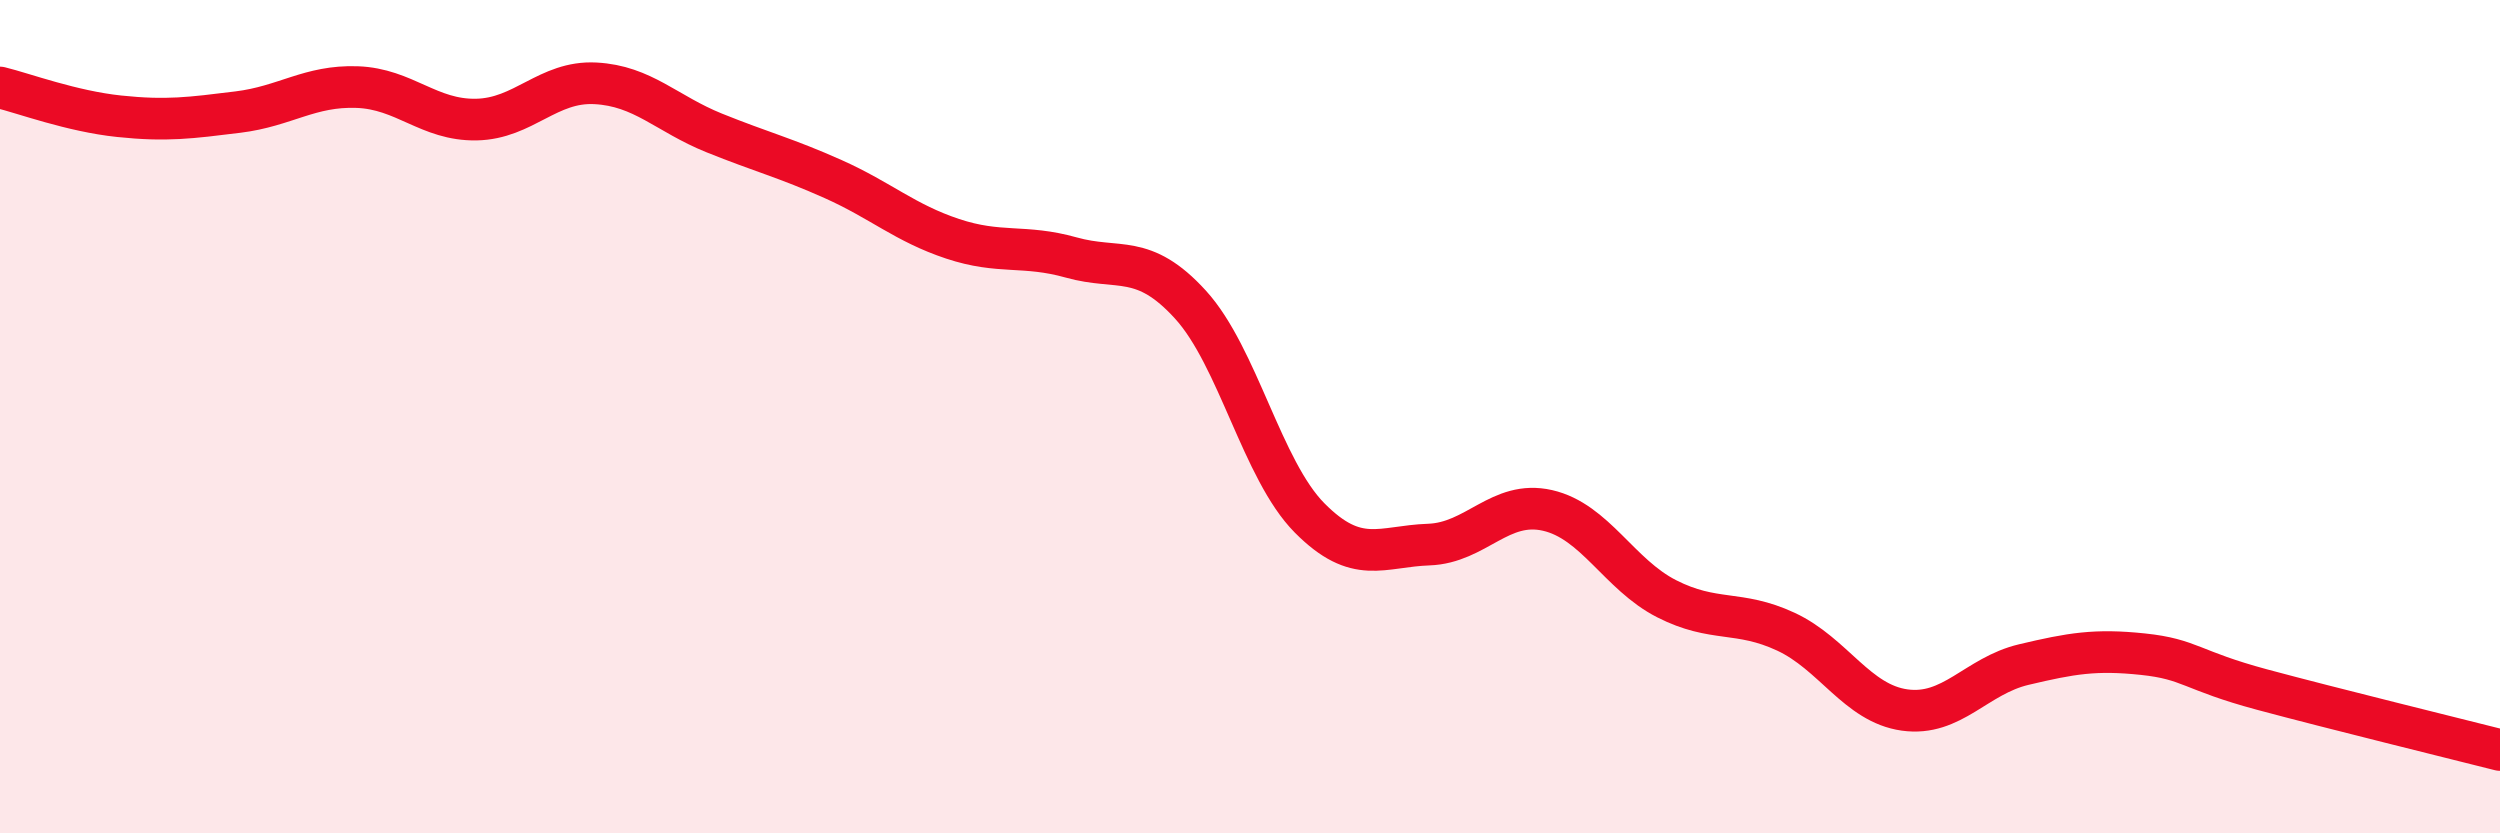 
    <svg width="60" height="20" viewBox="0 0 60 20" xmlns="http://www.w3.org/2000/svg">
      <path
        d="M 0,2.1 C 0.57,2.24 1.72,2.67 2.86,2.79 C 4,2.91 4.57,2.83 5.71,2.69 C 6.85,2.55 7.43,2.05 8.57,2.09 C 9.71,2.13 10.29,2.89 11.43,2.87 C 12.57,2.85 13.15,1.94 14.29,2 C 15.43,2.06 16,2.73 17.14,3.19 C 18.28,3.65 18.86,3.79 20,4.3 C 21.14,4.81 21.72,5.35 22.86,5.73 C 24,6.11 24.57,5.86 25.71,6.18 C 26.85,6.5 27.43,6.06 28.57,7.31 C 29.71,8.56 30.29,11.28 31.43,12.43 C 32.57,13.58 33.15,13.11 34.29,13.07 C 35.43,13.03 36,11.99 37.14,12.25 C 38.28,12.51 38.86,13.79 40,14.37 C 41.14,14.95 41.72,14.63 42.86,15.16 C 44,15.69 44.57,16.88 45.71,17.04 C 46.85,17.2 47.43,16.22 48.57,15.95 C 49.71,15.68 50.29,15.58 51.43,15.7 C 52.57,15.82 52.58,16.09 54.29,16.55 C 56,17.01 58.86,17.71 60,18L60 20L0 20Z"
        fill="#EB0A25"
        opacity="0.1"
        stroke-linecap="round"
        stroke-linejoin="round"
      />
      <path
        d="M 0,2.1 C 0.57,2.24 1.72,2.67 2.86,2.79 C 4,2.91 4.57,2.83 5.71,2.69 C 6.85,2.55 7.43,2.05 8.57,2.09 C 9.71,2.13 10.29,2.89 11.43,2.87 C 12.57,2.85 13.15,1.94 14.29,2 C 15.43,2.06 16,2.73 17.14,3.19 C 18.28,3.65 18.86,3.79 20,4.3 C 21.14,4.81 21.72,5.35 22.86,5.73 C 24,6.11 24.57,5.86 25.71,6.18 C 26.85,6.5 27.43,6.06 28.57,7.31 C 29.71,8.56 30.29,11.28 31.43,12.43 C 32.57,13.58 33.15,13.11 34.29,13.07 C 35.43,13.03 36,11.99 37.14,12.25 C 38.28,12.51 38.86,13.79 40,14.37 C 41.14,14.95 41.72,14.63 42.86,15.16 C 44,15.69 44.57,16.88 45.71,17.04 C 46.85,17.2 47.43,16.22 48.57,15.95 C 49.71,15.68 50.29,15.58 51.43,15.7 C 52.57,15.82 52.58,16.09 54.29,16.55 C 56,17.01 58.86,17.71 60,18"
        stroke="#EB0A25"
        stroke-width="1"
        fill="none"
        stroke-linecap="round"
        stroke-linejoin="round"
      />
    </svg>
  